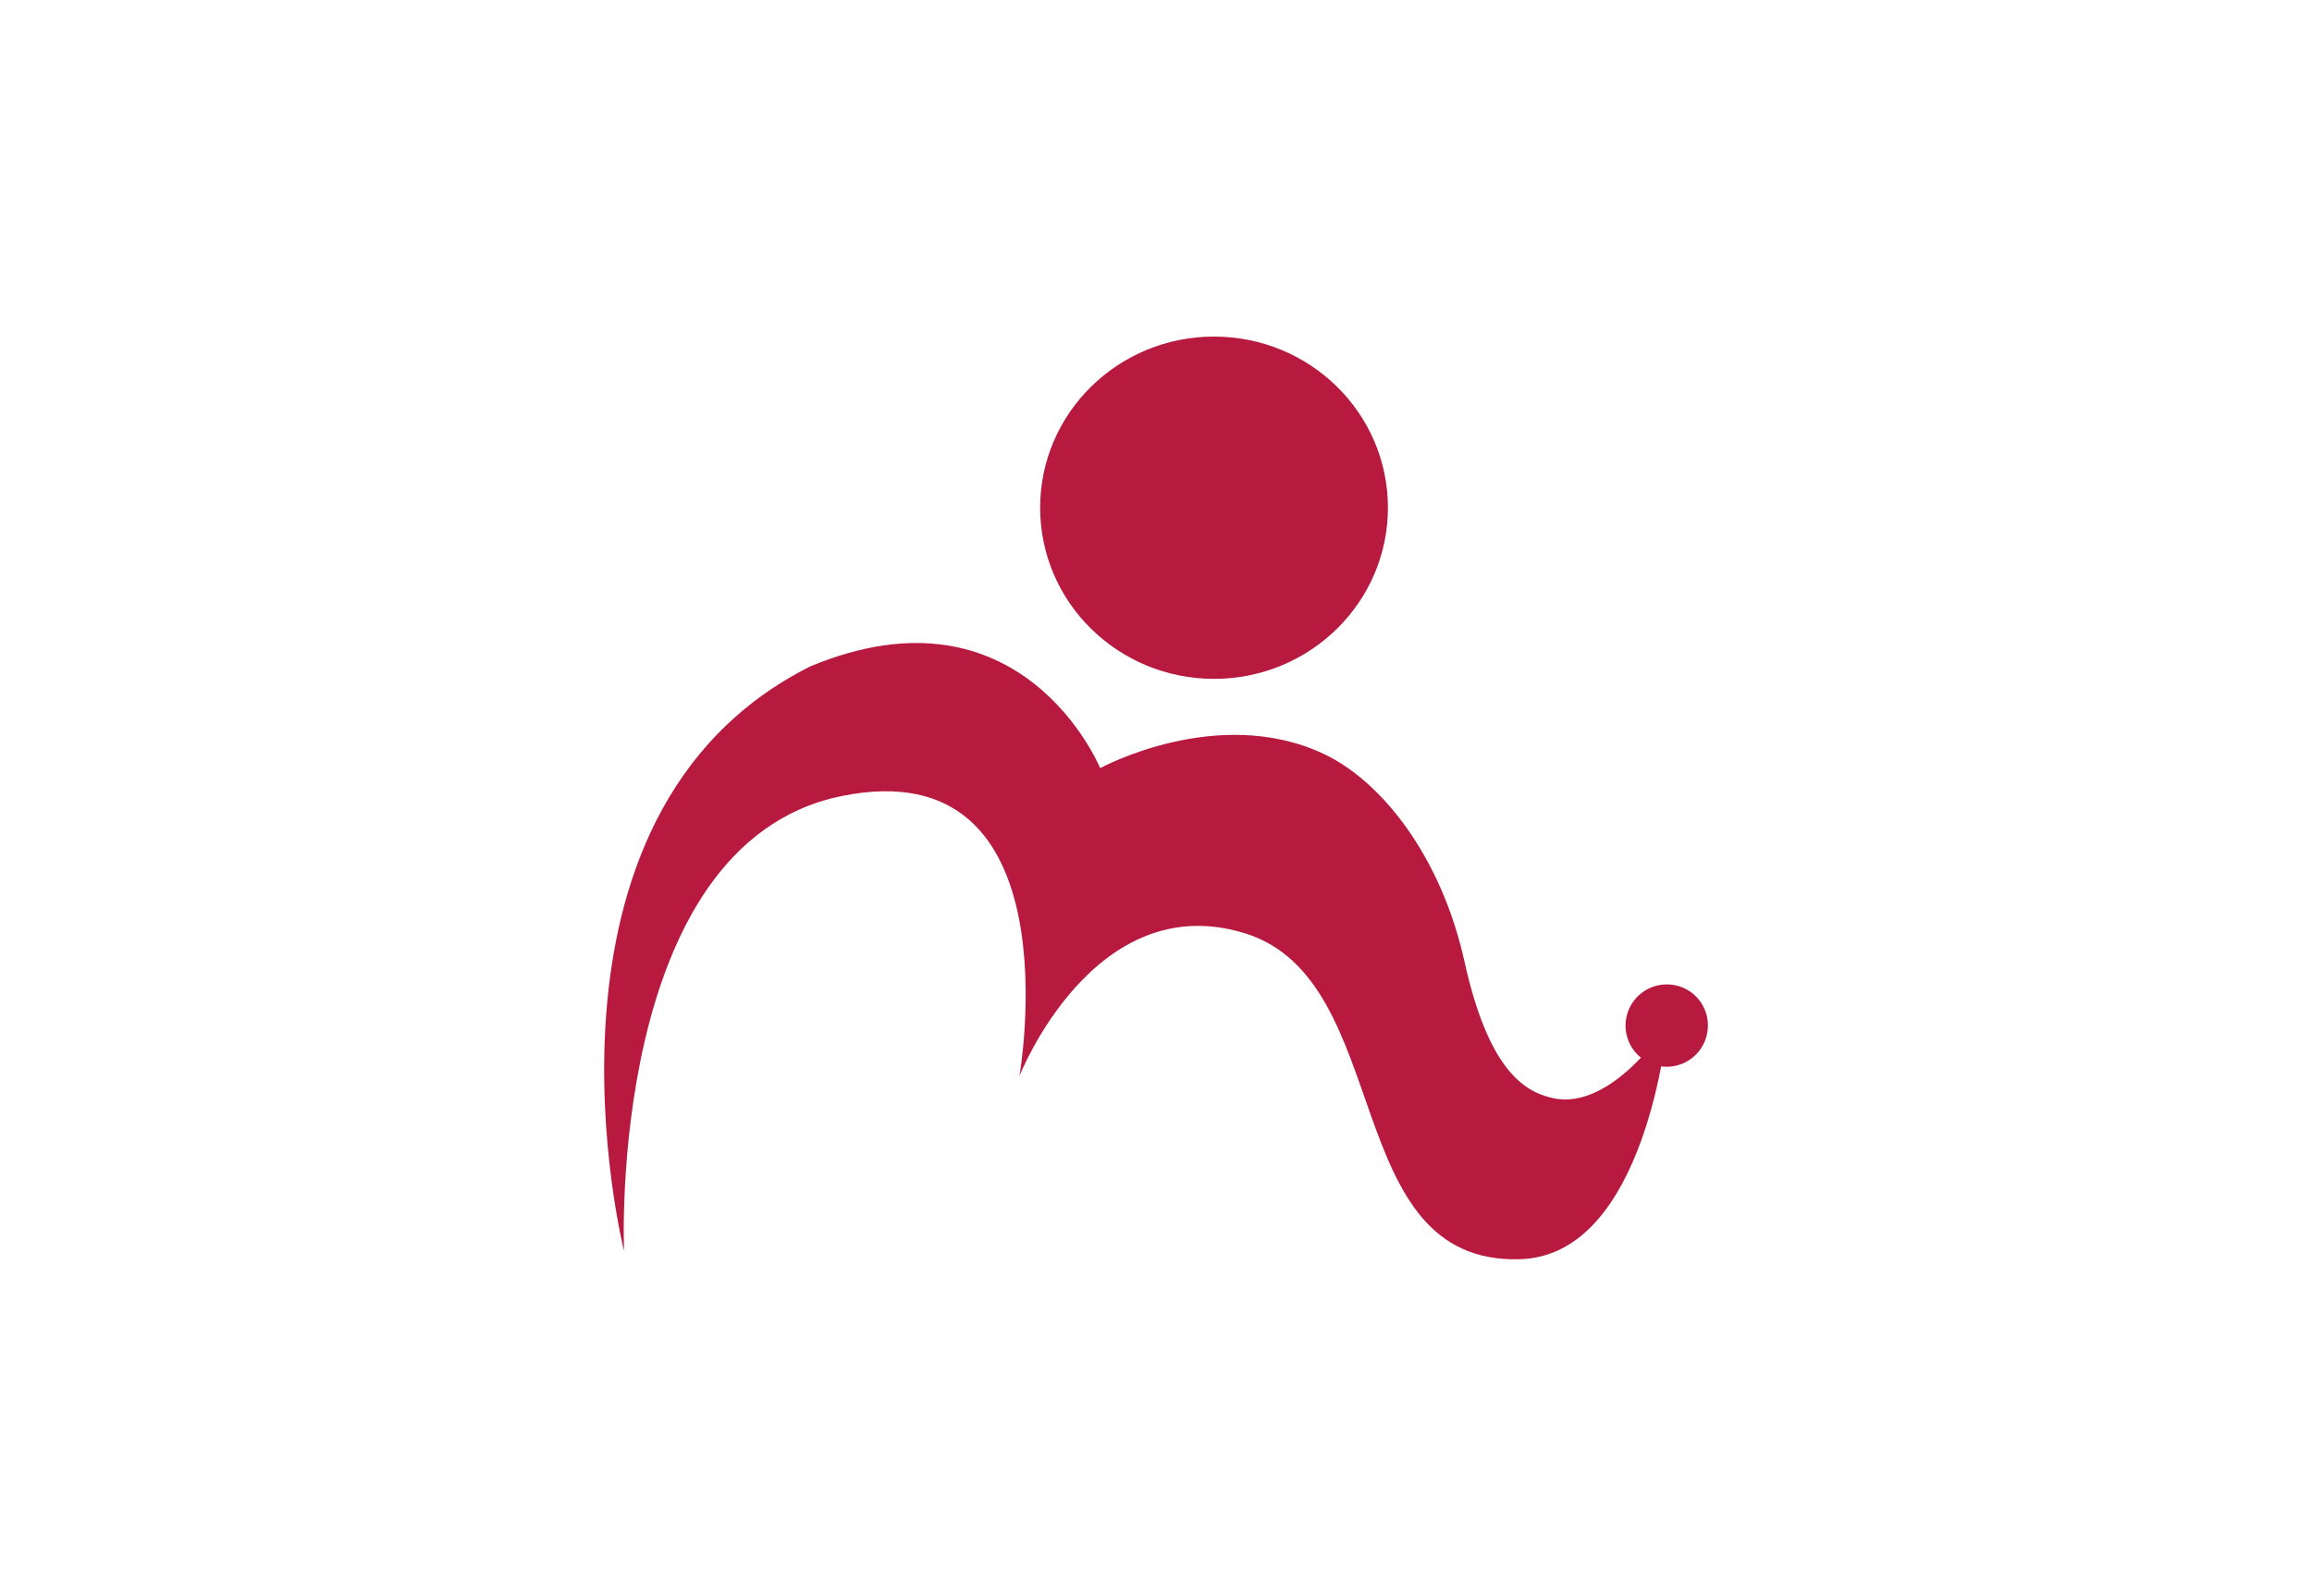 <?xml version="1.0" encoding="UTF-8"?> <svg xmlns="http://www.w3.org/2000/svg" id="レイヤー_1" data-name="レイヤー 1" viewBox="0 0 704 486"><defs><style>.cls-1{fill:#fff;}.cls-2{fill:#b8193f;}</style></defs><rect class="cls-1" width="704" height="486"></rect><path class="cls-2" d="M251.49,427.31s-5.39-124,66.29-138.57S371.89,374,371.89,374s22.69-57.71,68.7-43.44S469,431.58,524.43,429.79c38.45-1.24,44.75-71.36,44.75-71.36s-16.83,26.12-34.67,22.35c-9.6-2-20-9.66-27.1-41.58-7.11-32.15-25.27-55-42.87-63.29-32.3-15.22-68.07,4.34-68.07,4.34s-23.67-57.85-88.25-31C218.09,294.52,251.49,427.31,251.49,427.31Z" transform="translate(-61.47 -46.32)"></path><path class="cls-2" d="M484.09,200.94c0,28.79-23.71,52.12-52.95,52.12s-52.95-23.33-52.95-52.12,23.7-52.12,52.95-52.12S484.09,172.15,484.09,200.94Z" transform="translate(-61.47 -46.32)"></path><path class="cls-2" d="M581.51,358.45A12.53,12.53,0,1,1,569,346.12,12.43,12.43,0,0,1,581.51,358.45Z" transform="translate(-61.47 -46.32)"></path></svg> 
